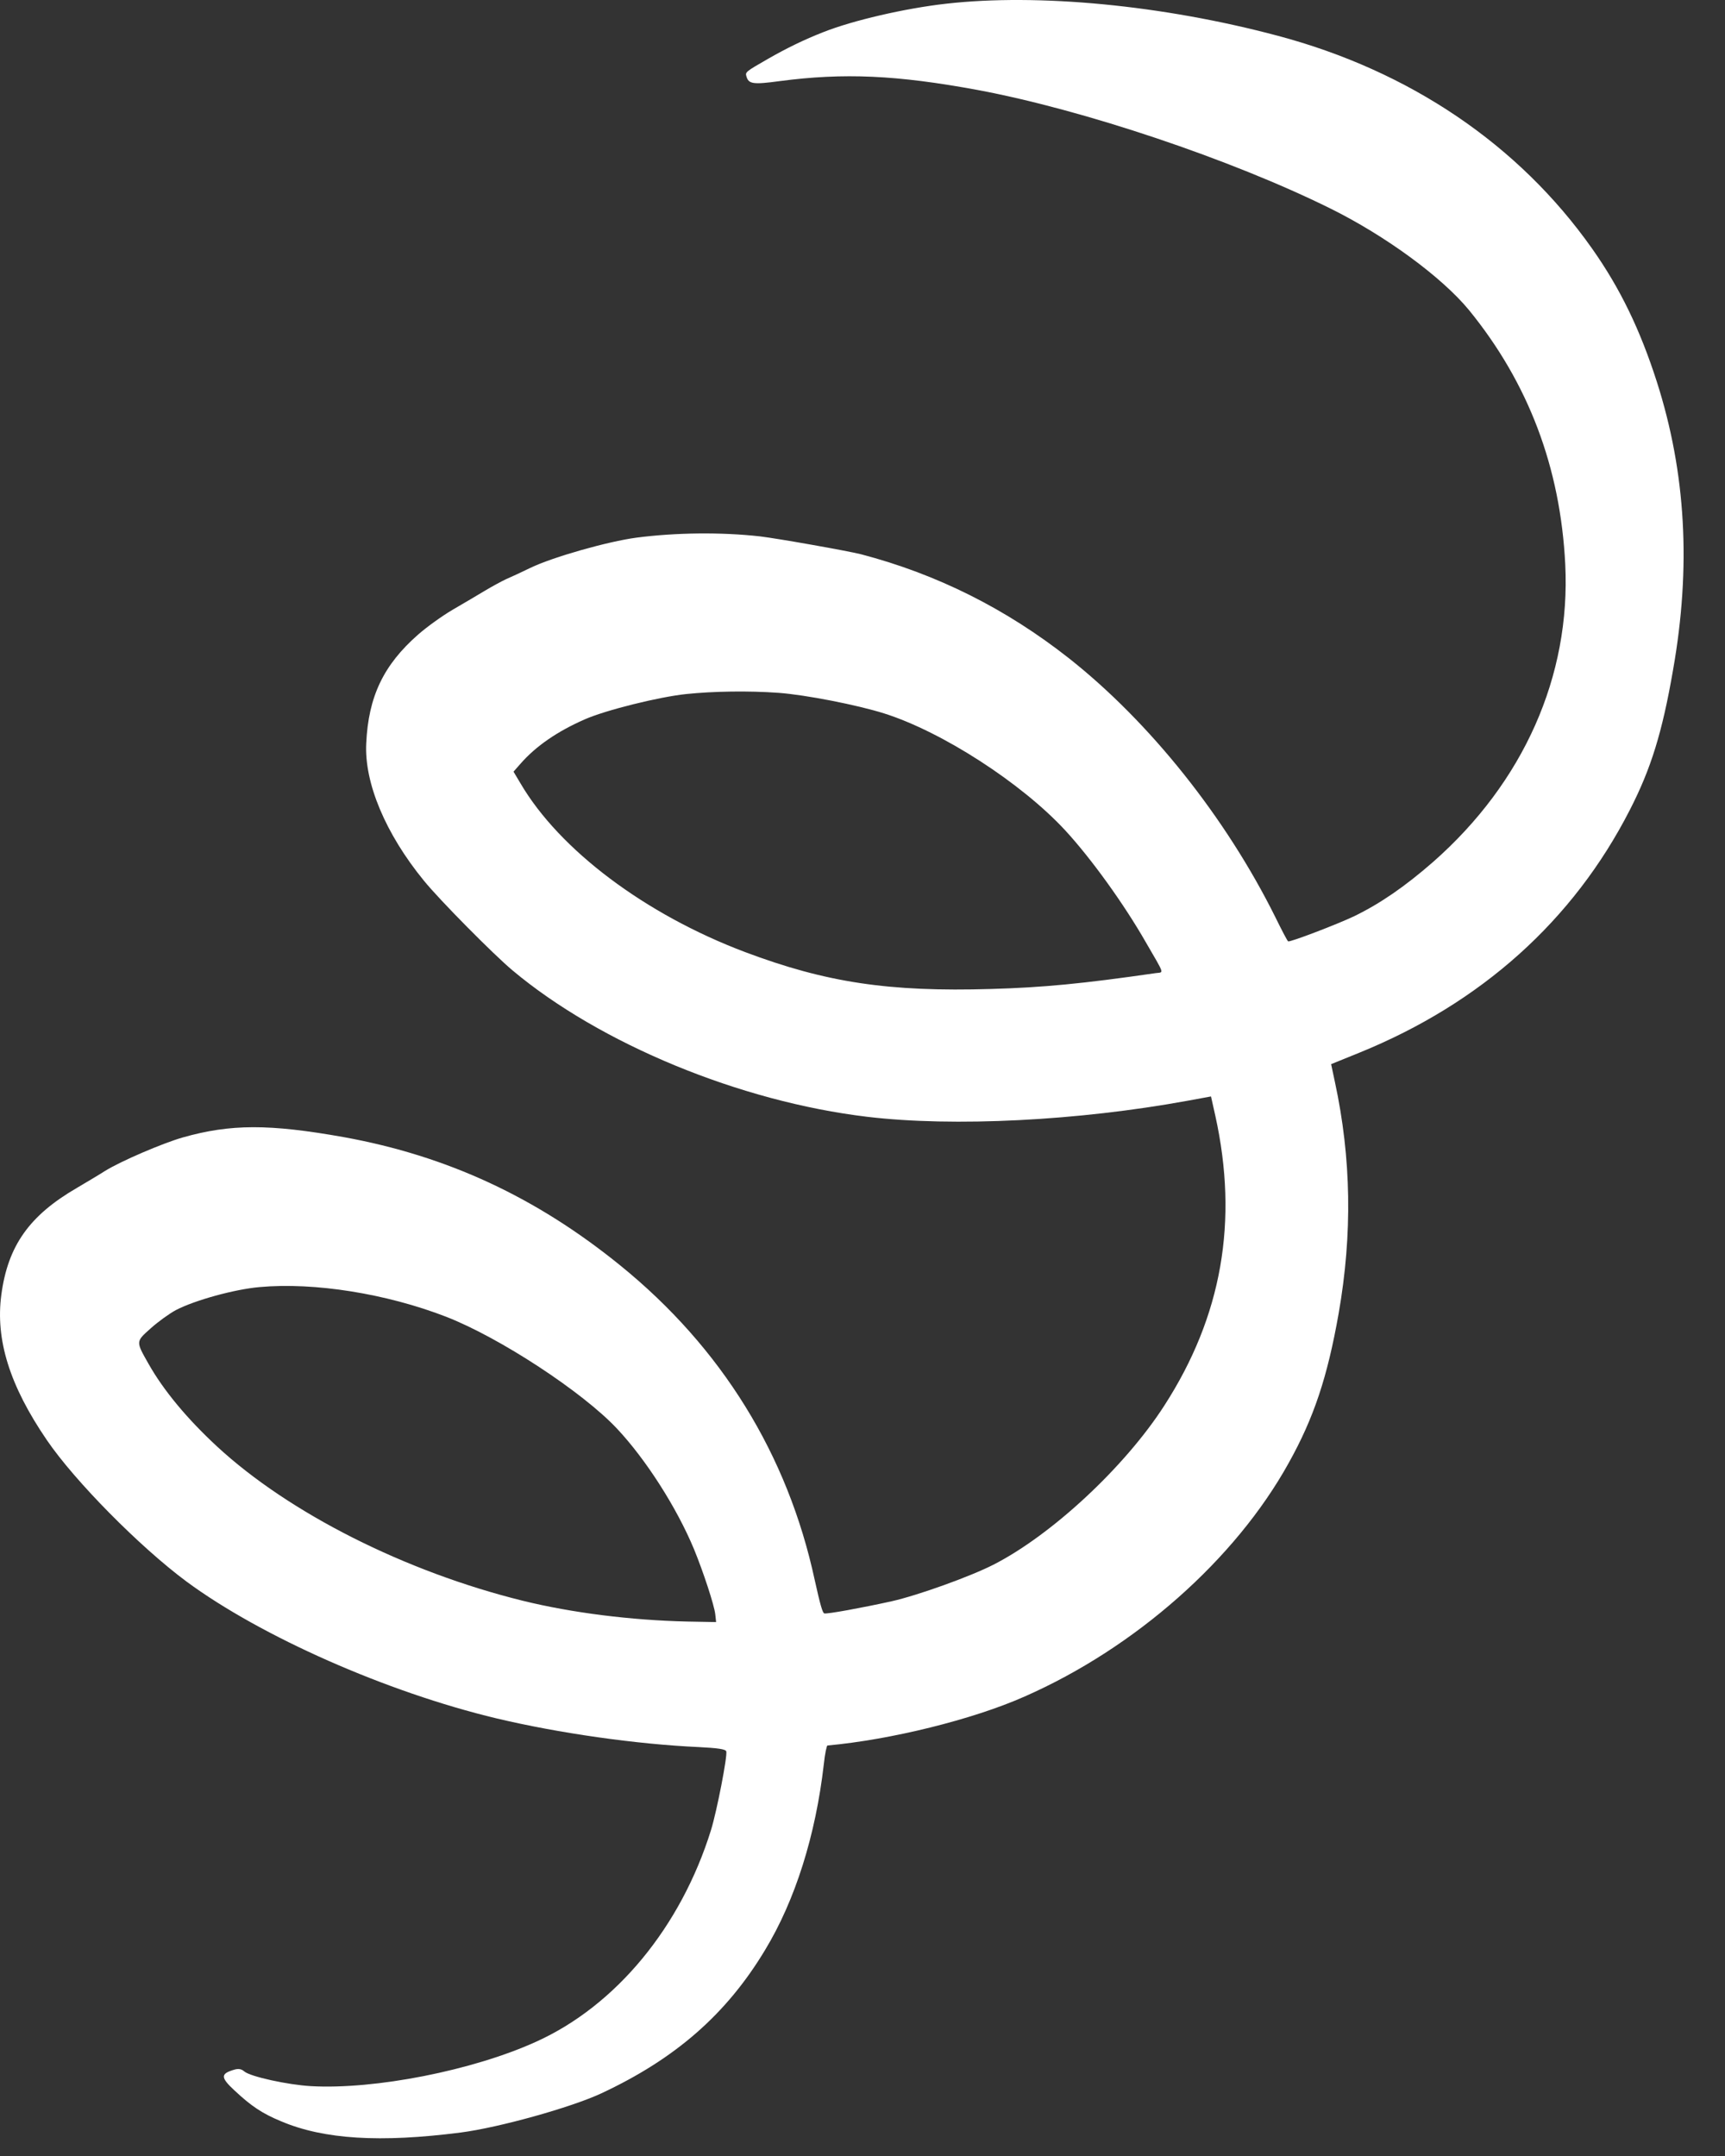 <svg width="36" height="45" viewBox="0 0 36 45" fill="none" xmlns="http://www.w3.org/2000/svg">
<rect x="0" y="0" width="36" height="45" fill="#333333" stroke="none"/>
<path d="M17.184 0.67C16.784 0.826 16.415 1.007 16.037 1.223C15.558 1.498 15.551 1.504 15.578 1.596C15.623 1.754 15.718 1.768 16.271 1.693C17.614 1.516 18.715 1.567 20.402 1.878C22.6 2.288 25.689 3.324 27.765 4.352C28.919 4.924 30.09 5.783 30.658 6.473C31.897 7.994 32.564 9.754 32.666 11.777C32.782 14.111 31.795 16.329 29.911 17.988C29.322 18.503 28.804 18.859 28.264 19.122C27.912 19.29 26.923 19.669 26.883 19.648C26.869 19.643 26.751 19.419 26.619 19.149C25.585 17.065 23.998 15.073 22.304 13.736C20.994 12.706 19.559 11.985 17.967 11.568C17.68 11.496 16.229 11.239 15.858 11.195C15.054 11.105 14.104 11.115 13.282 11.222C12.688 11.301 11.541 11.625 11.07 11.852C10.88 11.944 10.649 12.052 10.556 12.091C10.464 12.134 10.27 12.24 10.124 12.327C9.979 12.415 9.676 12.593 9.451 12.724C9.227 12.855 8.903 13.089 8.727 13.244C8.002 13.88 7.688 14.541 7.643 15.515C7.601 16.342 8.047 17.404 8.847 18.382C9.17 18.78 10.295 19.918 10.695 20.253C12.525 21.788 15.446 22.994 18.1 23.31C19.905 23.525 22.502 23.392 24.783 22.975L25.273 22.885L25.363 23.287C25.849 25.487 25.502 27.471 24.301 29.334C23.475 30.62 21.944 32.041 20.731 32.659C20.245 32.907 19.154 33.299 18.607 33.422C17.977 33.561 17.265 33.691 17.203 33.675C17.166 33.665 17.117 33.492 17.003 32.979C16.439 30.361 15.058 28.127 12.948 26.415C11.191 24.988 9.334 24.126 7.174 23.734C5.617 23.457 4.814 23.458 3.817 23.74C3.387 23.863 2.52 24.237 2.195 24.438C2.09 24.506 1.823 24.665 1.603 24.795C0.611 25.371 0.164 26.003 0.028 27.023C-0.098 27.963 0.202 28.921 0.976 30.055C1.565 30.919 2.919 32.287 3.892 33.01C5.448 34.158 8.074 35.319 10.361 35.866C11.661 36.175 13.279 36.406 14.582 36.465C14.979 36.485 15.144 36.508 15.157 36.555C15.184 36.651 14.961 37.801 14.838 38.198C14.21 40.218 12.855 41.863 11.186 42.616C9.868 43.215 7.824 43.617 6.491 43.542C6.005 43.515 5.227 43.343 5.101 43.237C5.04 43.184 4.979 43.172 4.89 43.198C4.598 43.282 4.6 43.36 4.895 43.633C5.242 43.958 5.473 44.113 5.865 44.275C6.76 44.655 7.937 44.725 9.615 44.51C10.406 44.408 11.905 43.991 12.544 43.695C14.093 42.972 15.158 42.043 15.964 40.705C16.597 39.662 17.023 38.304 17.193 36.82C17.215 36.605 17.253 36.432 17.269 36.432C18.583 36.313 20.301 35.891 21.383 35.41C23.692 34.394 25.78 32.547 26.893 30.538C27.421 29.592 27.704 28.737 27.937 27.414C28.227 25.758 28.201 24.171 27.86 22.588L27.78 22.211L28.369 21.972C30.911 20.939 32.834 19.214 34.015 16.903C34.455 16.045 34.691 15.286 34.916 13.982C35.295 11.834 35.185 9.868 34.578 7.97C34.227 6.876 33.811 6.018 33.228 5.191C31.698 3.02 29.417 1.477 26.66 0.745C24.268 0.107 21.666 -0.141 19.74 0.078C18.882 0.175 17.797 0.427 17.184 0.67ZM14.322 14.486C14.888 14.428 15.612 14.415 16.25 14.461C16.815 14.503 17.886 14.712 18.453 14.891C19.661 15.273 21.321 16.345 22.234 17.335C22.771 17.918 23.455 18.866 23.913 19.667C24.318 20.366 24.291 20.287 24.119 20.311C22.593 20.532 21.766 20.611 20.685 20.642C18.548 20.706 17.238 20.507 15.55 19.872C13.469 19.087 11.677 17.741 10.861 16.348L10.717 16.106L10.864 15.939C11.184 15.573 11.632 15.265 12.205 15.014C12.637 14.823 13.748 14.546 14.322 14.486ZM5.417 26.864C6.564 26.76 8.069 27.002 9.31 27.483C10.43 27.919 12.156 29.051 12.876 29.818C13.48 30.461 14.123 31.467 14.483 32.333C14.677 32.806 14.906 33.502 14.927 33.691L14.945 33.856L14.347 33.845C13.165 33.818 11.935 33.663 10.91 33.411C8.456 32.804 6.038 31.584 4.532 30.193C3.903 29.611 3.413 29.02 3.101 28.468C2.831 27.992 2.831 28.005 3.149 27.722C3.298 27.588 3.536 27.416 3.673 27.343C4.068 27.138 4.893 26.91 5.417 26.864Z" fill="white"/>
</svg>
